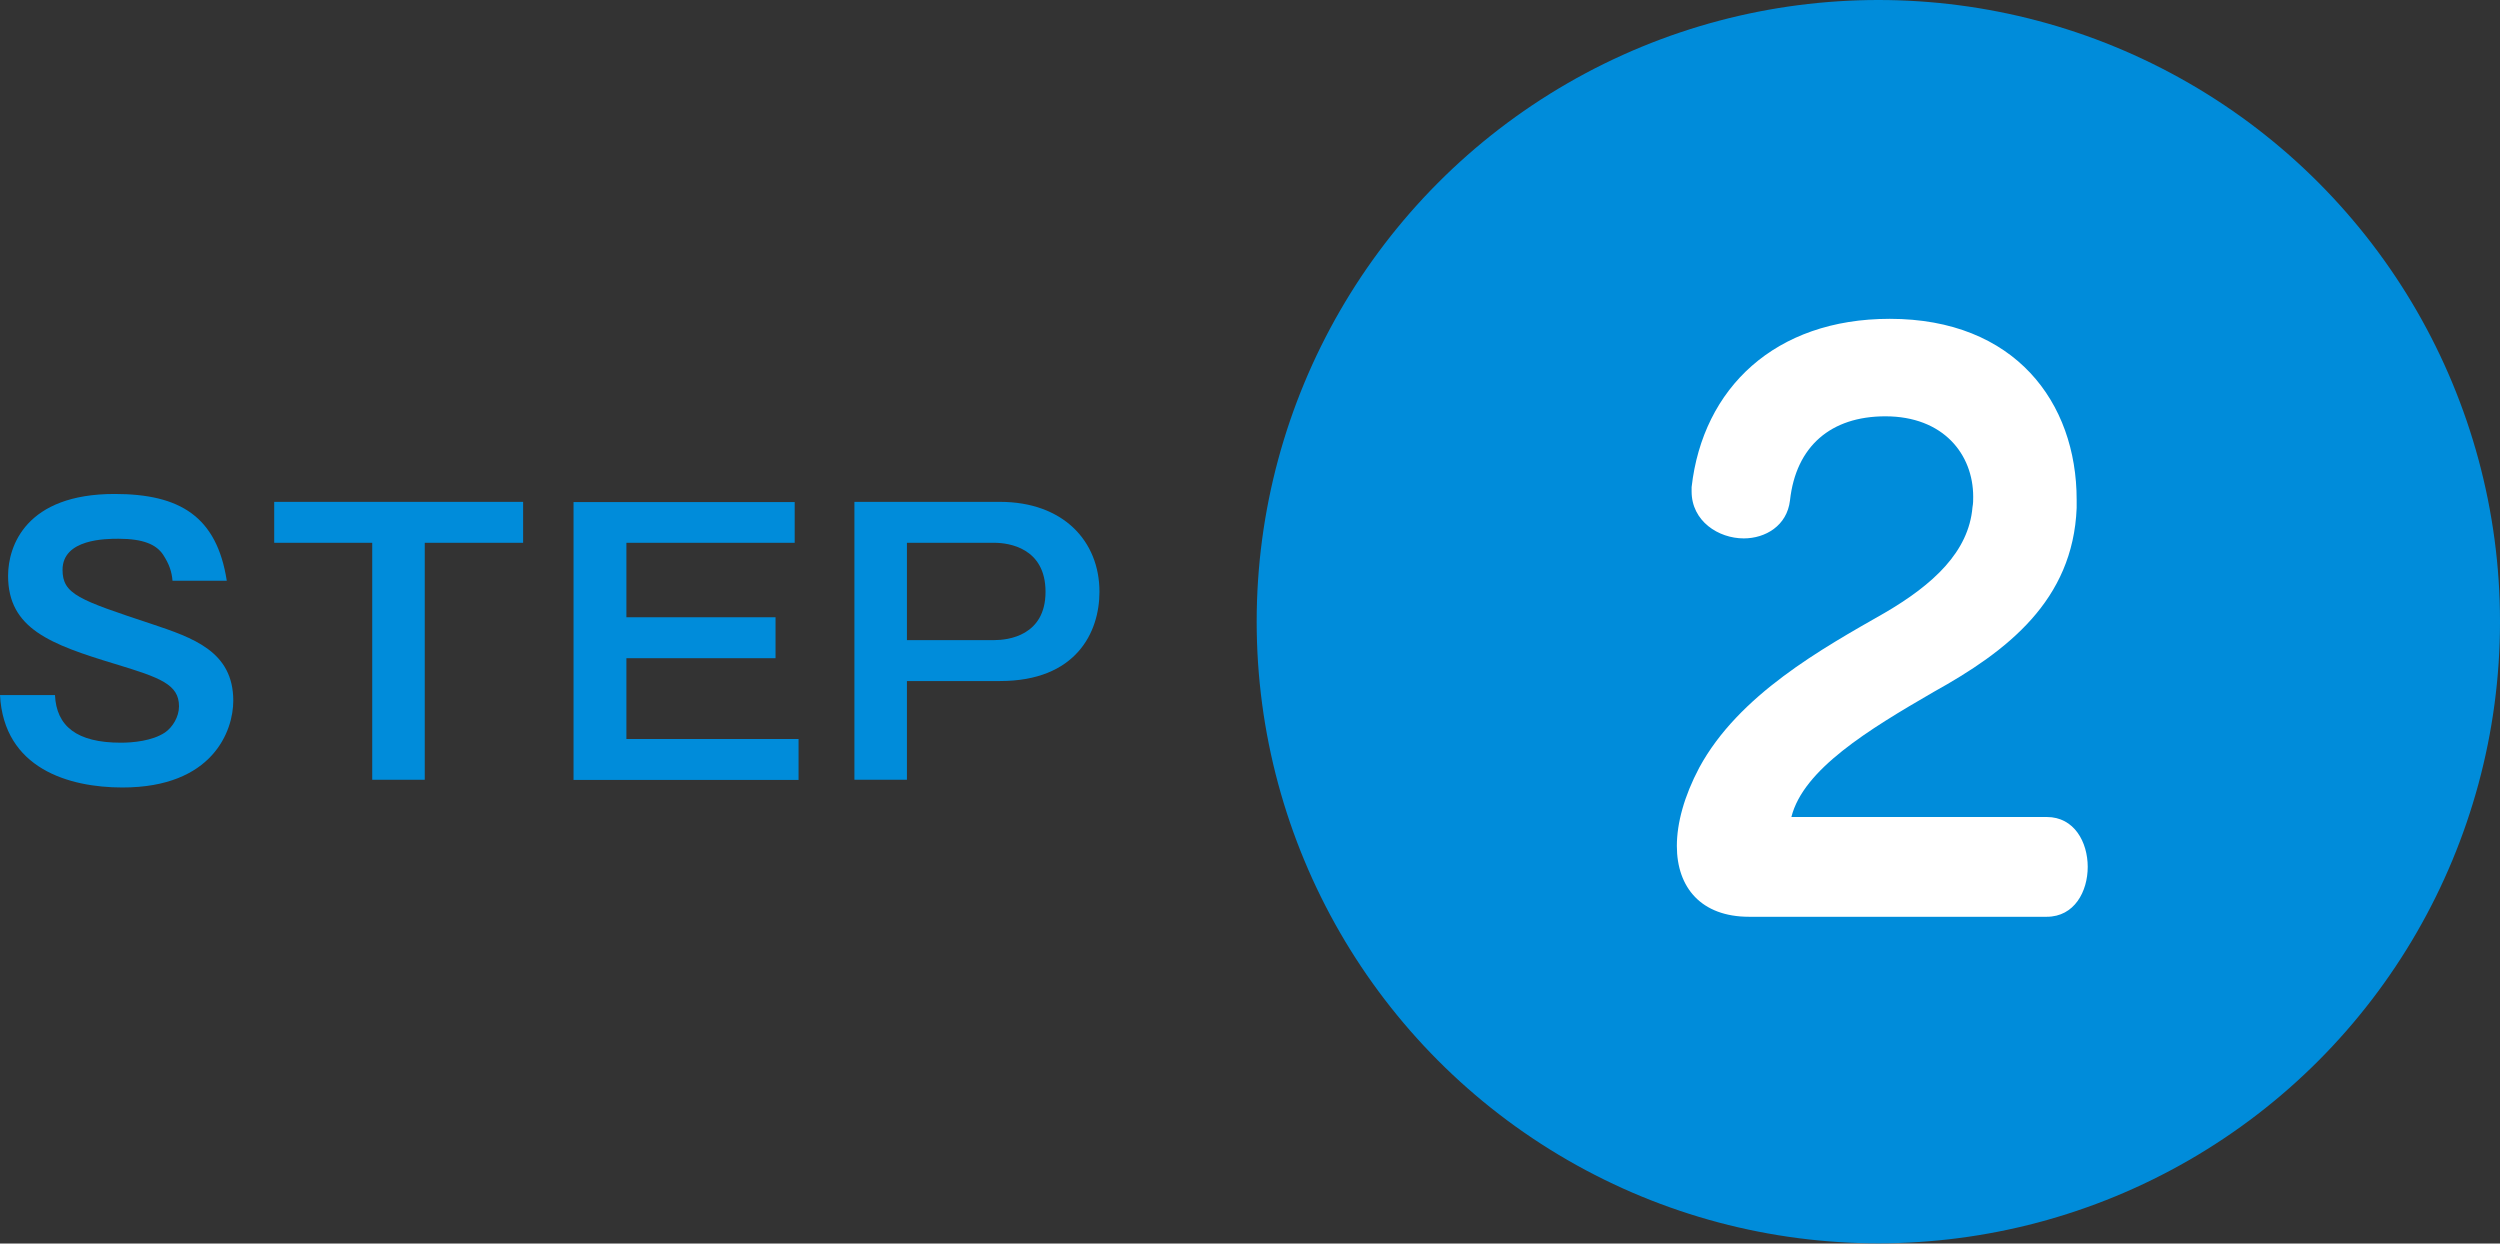 <?xml version="1.0" encoding="UTF-8"?><svg id="_レイヤー_2" xmlns="http://www.w3.org/2000/svg" viewBox="0 0 142.32 70.79"><rect x="0" y="0" width="142.32" height="70.79" fill="#333333" stroke="none"/><defs><style>.cls-1{fill:#fff;}.cls-2{fill:#008cda;}</style></defs><g id="_デザイン"><circle class="cls-2" cx="106.93" cy="35.39" r="35.39"/><path class="cls-2" d="M9.82,33.06c-.04-.5-.18-.94-.54-1.49-.38-.56-1.1-.9-2.53-.9-.7,0-3.19,0-3.19,1.77,0,1.39.94,1.71,5.04,3.07,2.39.8,4.68,1.57,4.68,4.38,0,1.71-1.16,4.94-6.31,4.94-3.05,0-6.75-1.08-6.97-5.26h3.13c.08,1.77,1.24,2.71,3.75,2.71.68,0,1.79-.1,2.51-.58.44-.3.8-.9.8-1.49,0-1.25-1.06-1.63-3.63-2.41-3.69-1.12-6.1-2.01-6.1-5.02,0-1.71,1.02-4.66,6.06-4.66,3.71,0,5.82,1.27,6.39,4.94h-3.09Z"/><path class="cls-2" d="M29.78,28.57v2.33h-5.6v13.49h-2.99v-13.49h-5.58v-2.33h14.18Z"/><path class="cls-2" d="M45.24,28.57v2.33h-9.58v4.24h8.49v2.33h-8.49v4.6h9.8v2.33h-12.81v-15.82h12.59Z"/><path class="cls-2" d="M56.93,28.57c3.57,0,5.66,2.21,5.66,5.12,0,2.31-1.33,5.08-5.66,5.08h-5.3v5.62h-2.99v-15.82h8.29ZM51.63,30.9v5.54h4.98c.76,0,2.91-.24,2.91-2.75s-2.11-2.79-2.91-2.79h-4.98Z"/><path class="cls-1" d="M99.57,52.19c-2.71,0-4.11-1.65-4.11-4.03,0-1.31.42-2.84,1.27-4.45,2.25-4.16,7-6.79,10.56-8.82,2.76-1.61,4.79-3.48,5-6.02.04-.21.04-.38.04-.59,0-2.42-1.7-4.58-5-4.58-3.1,0-5.09,1.7-5.43,4.79-.17,1.44-1.4,2.16-2.63,2.16-1.44,0-2.97-.98-2.97-2.67v-.25c.64-5.64,4.75-9.58,11.28-9.58,7.12,0,10.64,4.75,10.64,10.3v.47c-.21,5.26-3.94,8.14-8.14,10.47-3.73,2.16-7.42,4.41-8.1,7.12h14.54c1.57,0,2.33,1.44,2.33,2.84s-.76,2.84-2.33,2.84h-16.96Z"/></g></svg>